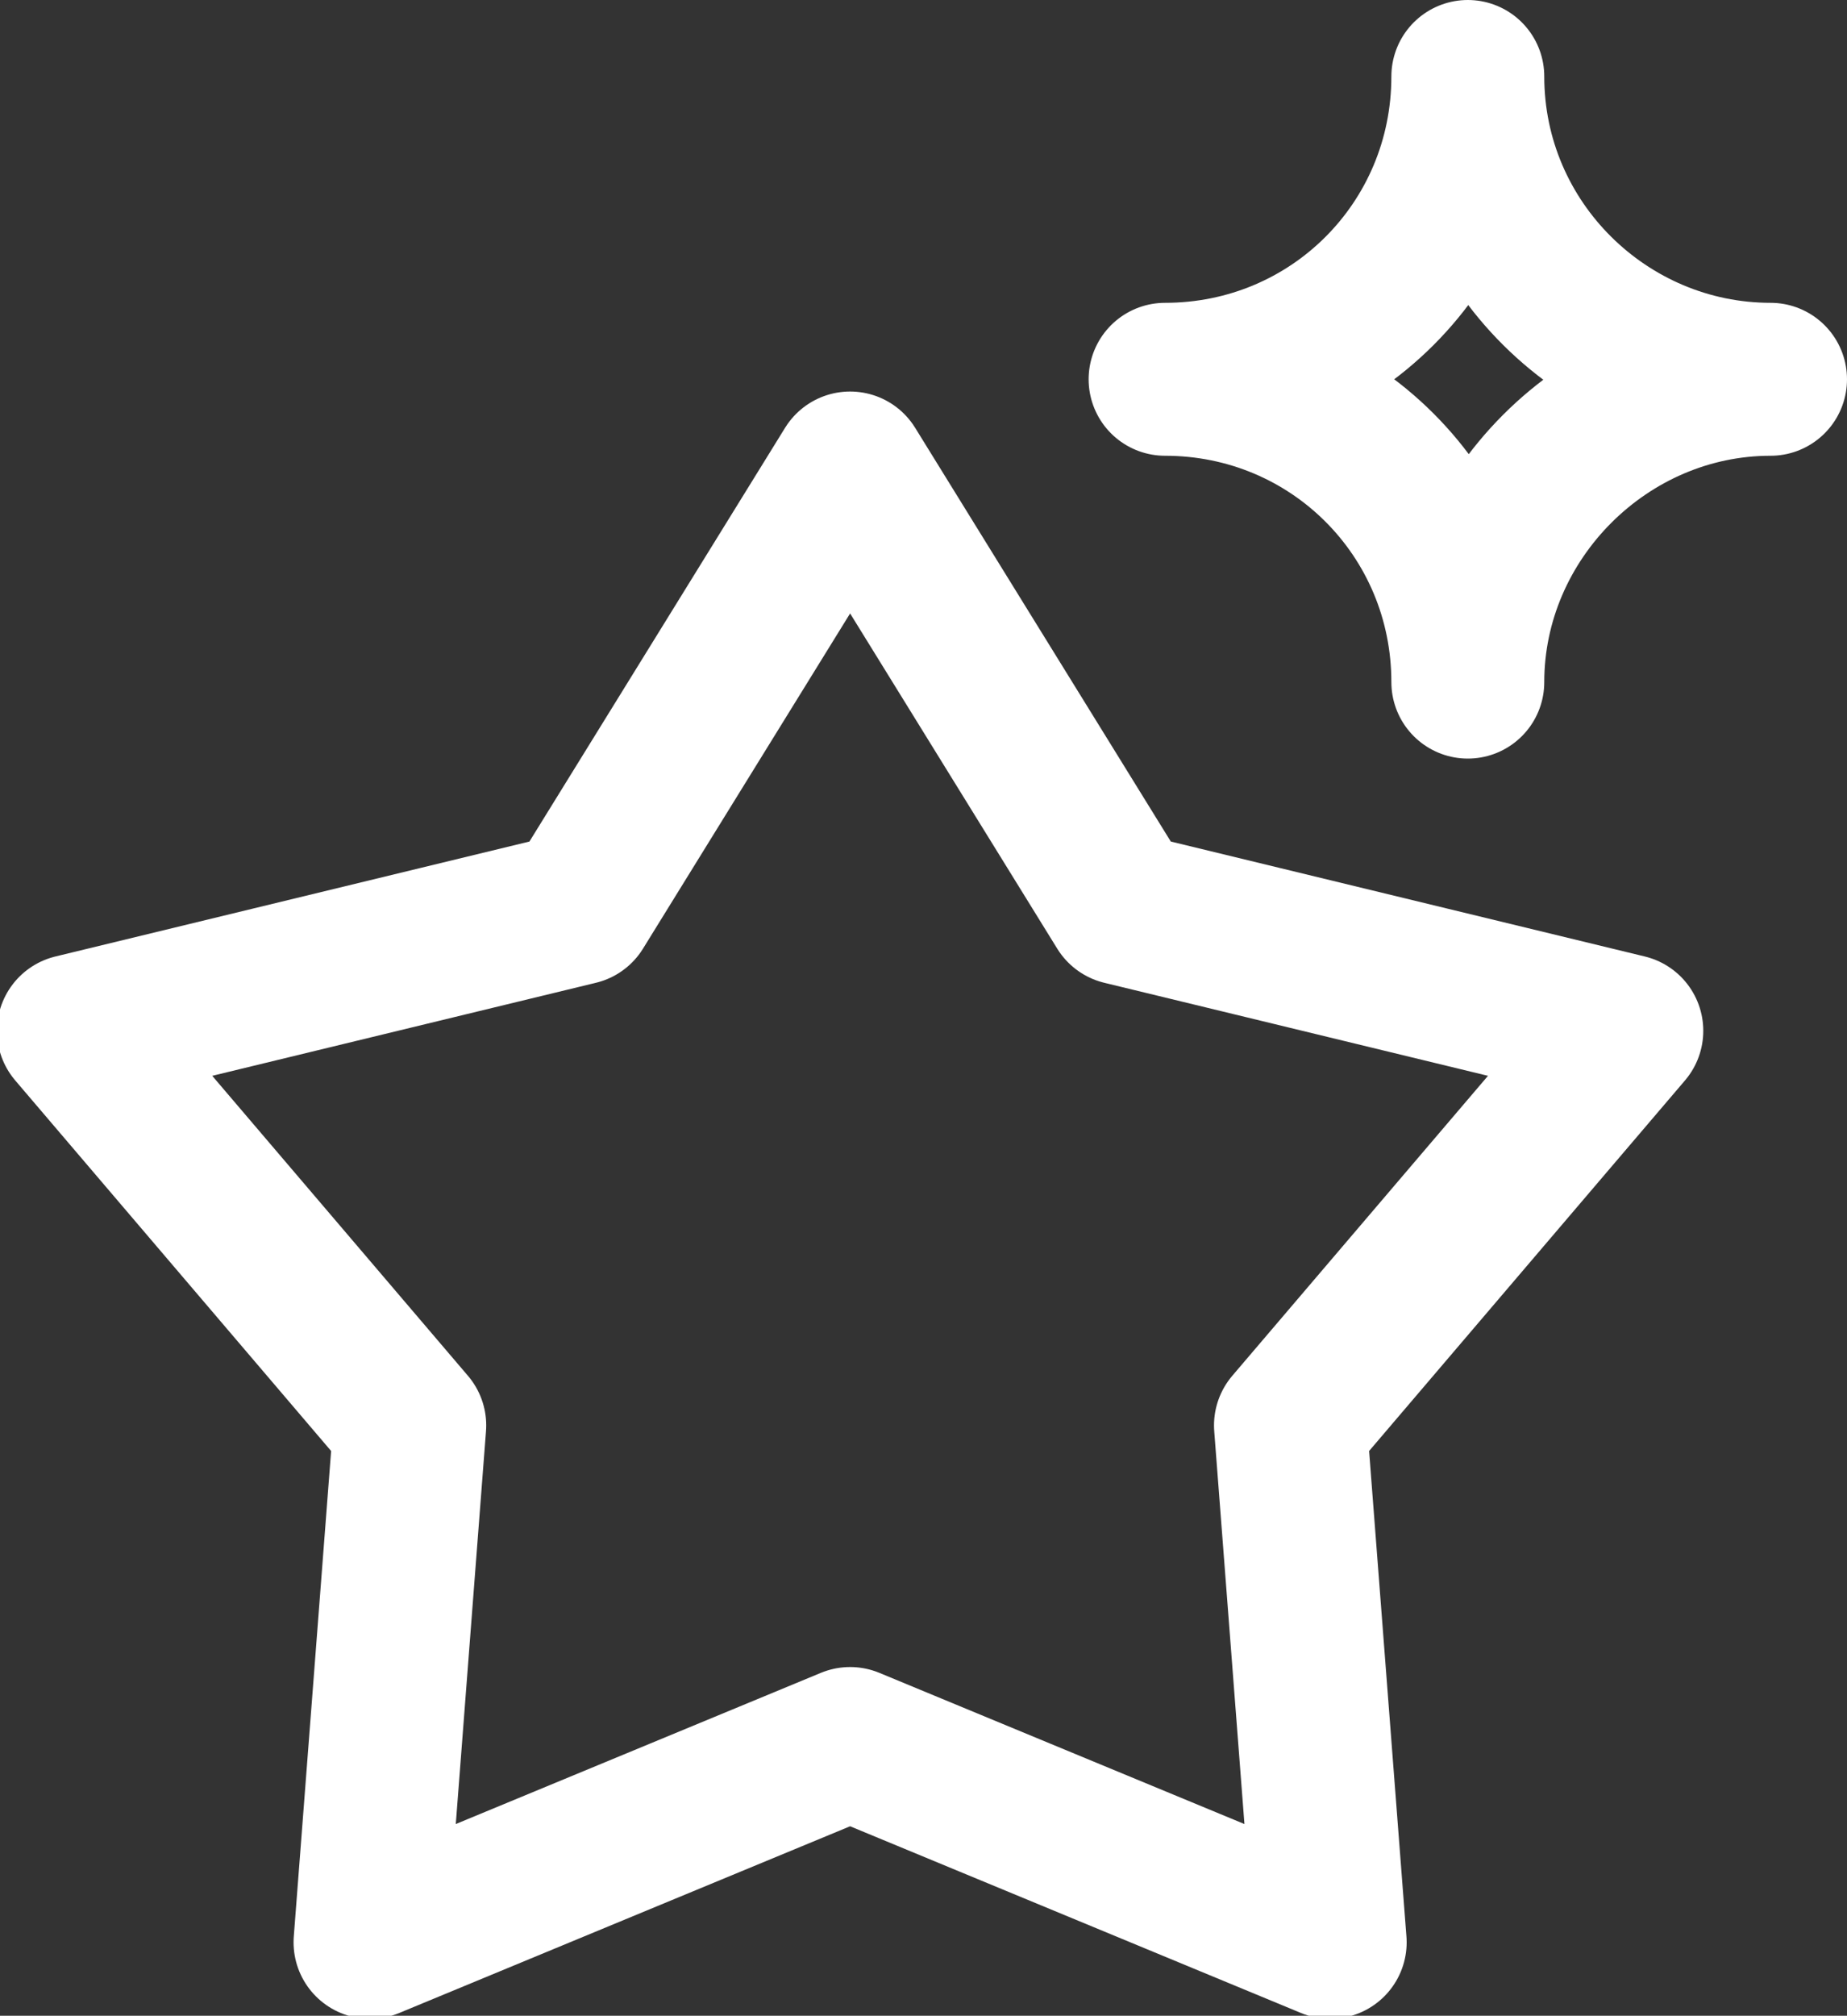 <svg xmlns="http://www.w3.org/2000/svg" xmlns:xlink="http://www.w3.org/1999/xlink" viewBox="0 0 60.4 65.9"><rect x="0" y="0" width="60.4" height="65.9" fill="#333333" stroke="none"/><defs><path id="a" d="M0 0h60.4v65.9H0z"/></defs><clipPath id="b"><use xlink:href="#a" overflow="visible"/></clipPath><path d="M57.9 12.4C52.5 12.4 48 8 48 2.5c0 5.5-4.4 9.9-9.9 9.9 5.5 0 9.9 4.4 9.9 9.9 0-5.4 4.5-9.9 9.9-9.9zm-30.1 2.9l8.9 14.4 16.5 4-11 12.9 1.3 16.9L27.8 57l-15.7 6.5 1.3-16.9-11-12.9 16.5-4 8.9-14.4z" clip-path="url(#b)" fill="none" stroke="#fff" stroke-width="5" stroke-linecap="round" stroke-linejoin="round" stroke-miterlimit="22.926"/></svg>